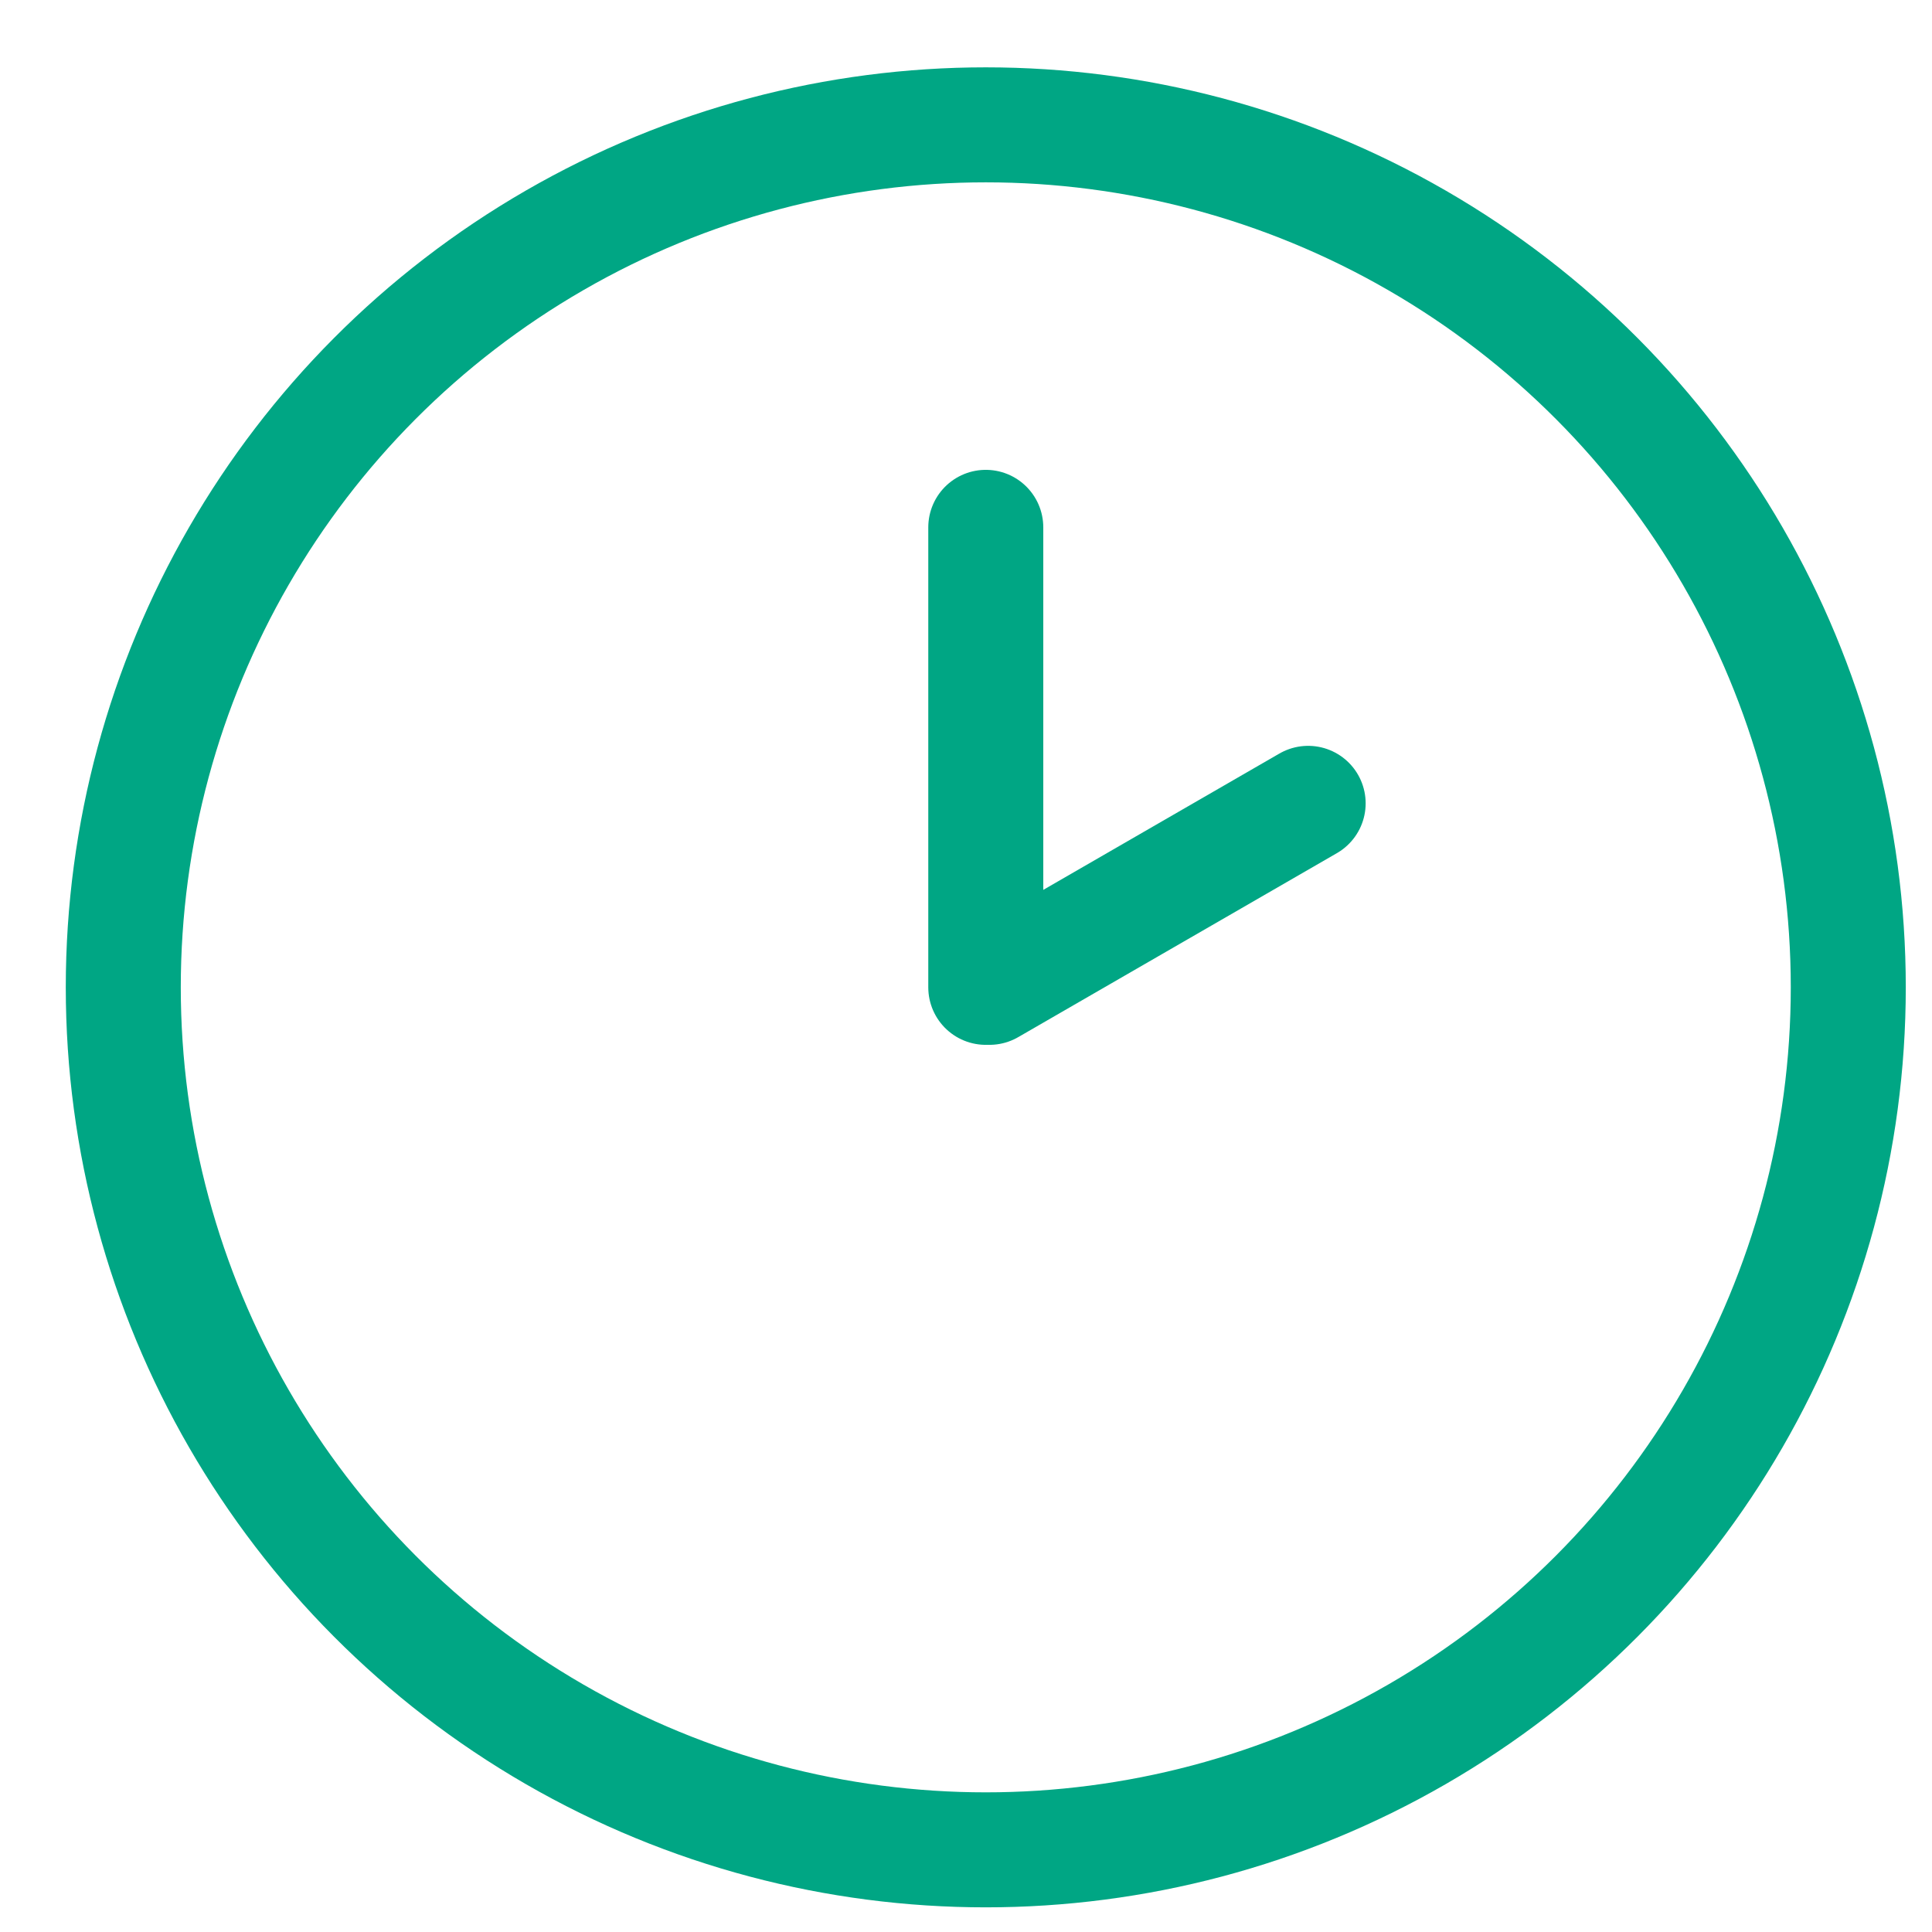 <svg xmlns="http://www.w3.org/2000/svg" width="21" height="21" fill="none"><circle cx="10.715" cy="10.732" r="9.375" stroke="#00A684" stroke-width="1.25"/><path stroke="#00A684" stroke-linecap="round" stroke-width="1.25" d="M10.715 5.732v5M14.219 8.732l-3.464 2"/></svg>